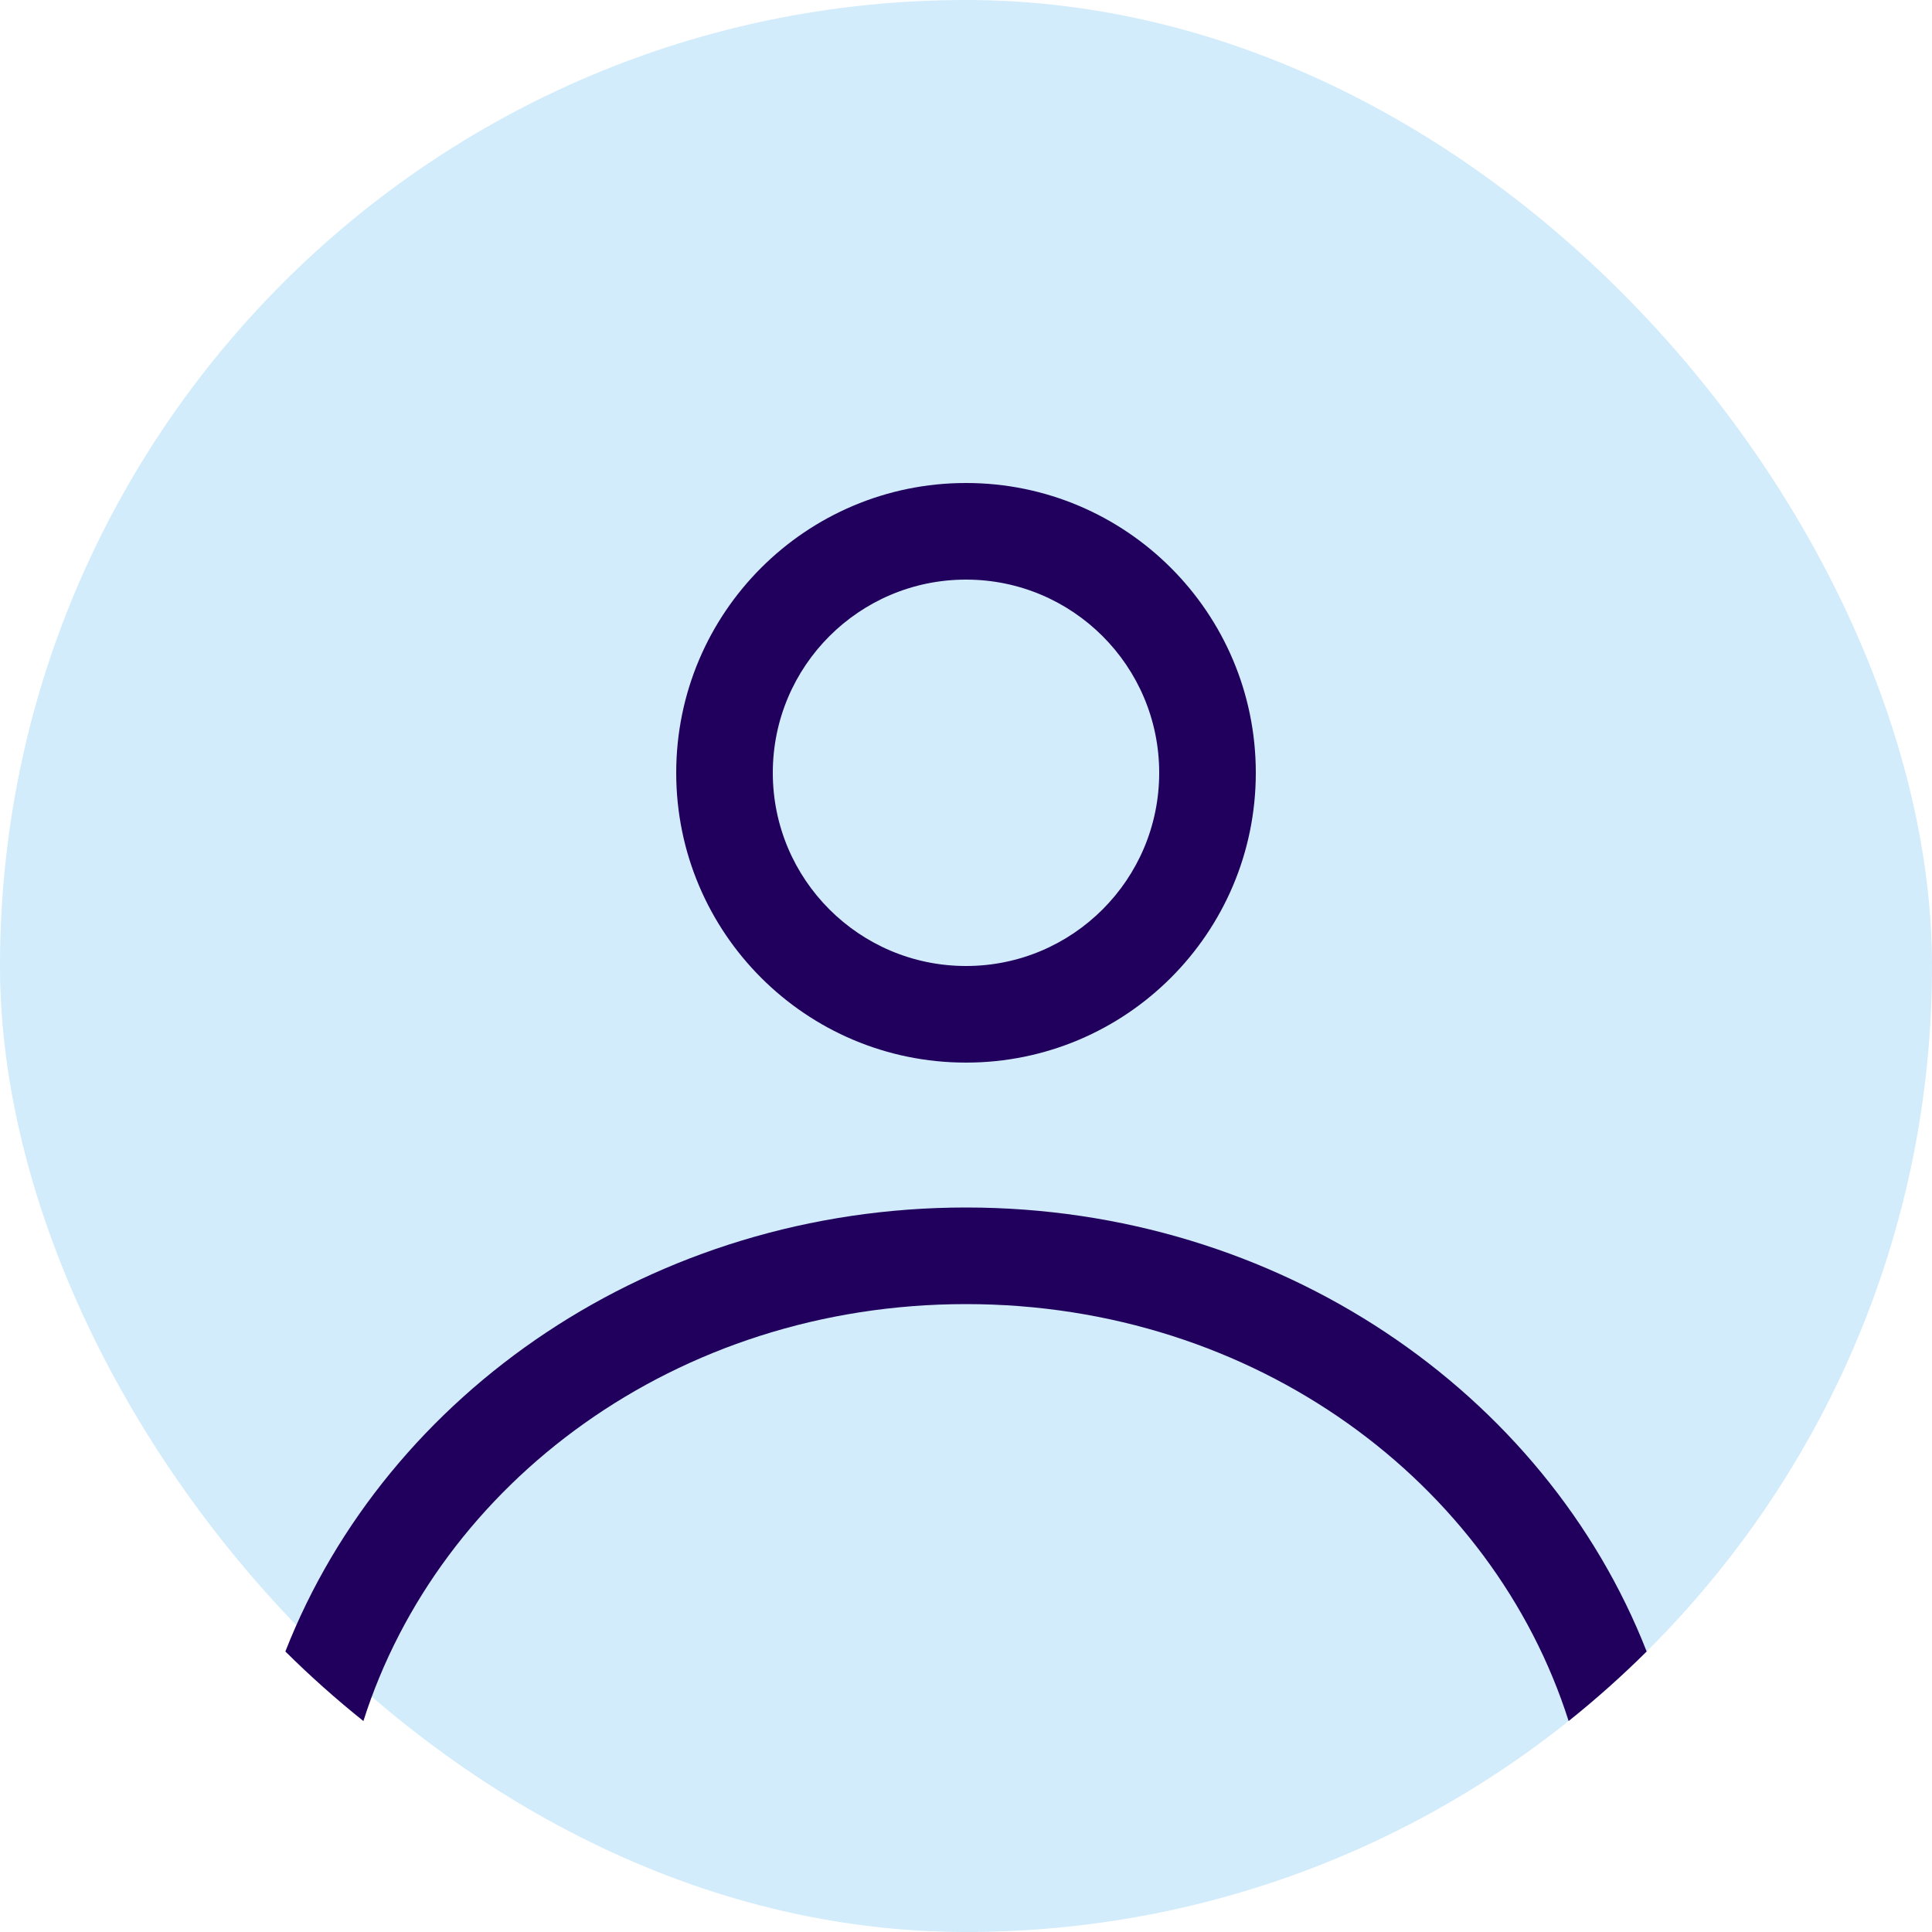 <svg width="87" height="87" viewBox="0 0 87 87" fill="none" xmlns="http://www.w3.org/2000/svg">
<rect width="87" height="87" rx="43.5" fill="#1FA1EE" fill-opacity="0.2"/>
<path fill-rule="evenodd" clip-rule="evenodd" d="M56.55 34.8C56.55 42.007 50.708 47.85 43.501 47.85C36.293 47.85 30.451 42.007 30.451 34.8C30.451 27.593 36.293 21.75 43.501 21.75C50.708 21.75 56.55 27.593 56.55 34.8ZM52.2 34.8C52.2 39.605 48.305 43.5 43.501 43.5C38.696 43.5 34.8 39.605 34.8 34.8C34.8 29.995 38.696 26.1 43.501 26.1C48.305 26.1 52.2 29.995 52.2 34.8Z" fill="#21005D"/>
<path d="M43.501 54.375C29.419 54.375 17.421 62.702 12.85 74.368C13.964 75.473 15.137 76.519 16.364 77.5C19.767 66.789 30.443 58.725 43.501 58.725C56.558 58.725 67.234 66.789 70.637 77.5C71.865 76.519 73.037 75.473 74.151 74.368C69.58 62.702 57.582 54.375 43.501 54.375Z" fill="#21005D"/>
</svg>
